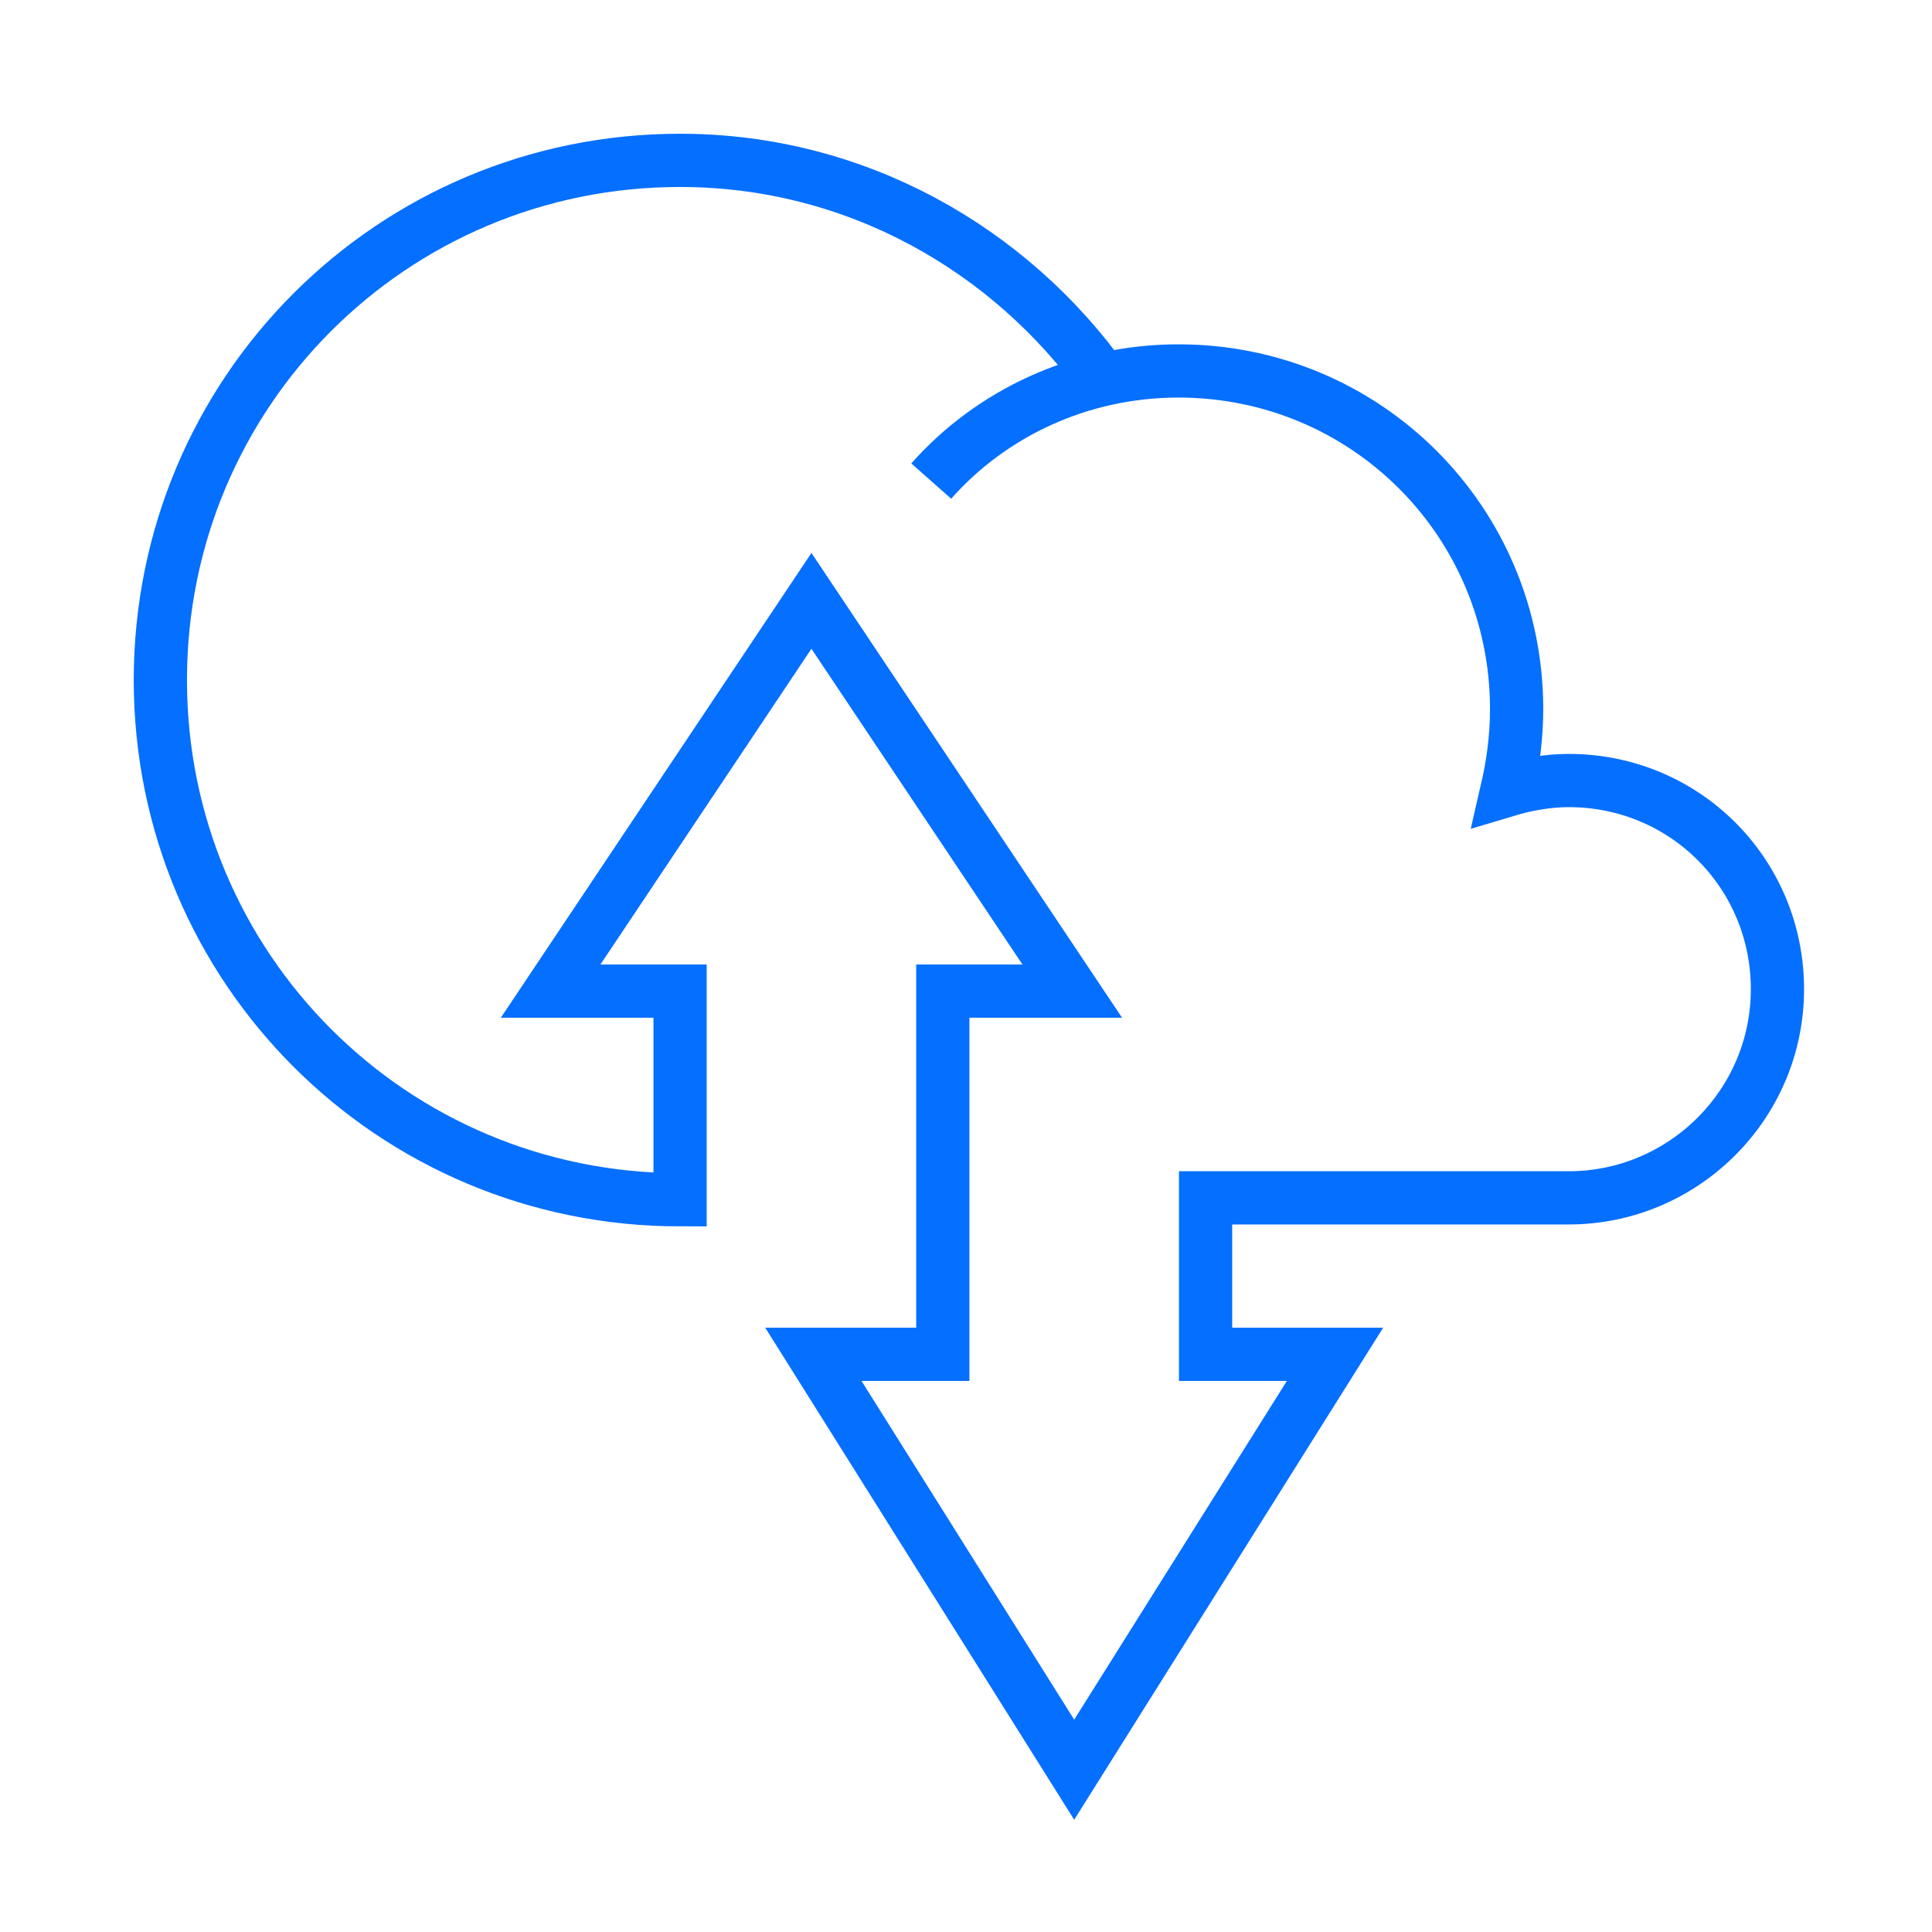 <?xml version="1.0" encoding="UTF-8"?> <!-- Generator: Adobe Illustrator 24.1.3, SVG Export Plug-In . SVG Version: 6.00 Build 0) --> <svg xmlns="http://www.w3.org/2000/svg" xmlns:xlink="http://www.w3.org/1999/xlink" version="1.1" id="Layer_1" x="0px" y="0px" viewBox="0 0 100 100" style="enable-background:new 0 0 100 100;" xml:space="preserve"> <style type="text/css"> .st0{fill:#F61710;} .st1{fill:#231F20;} .st2{fill:#EC1C24;} .st3{fill:#FFFFFF;} .st4{fill:#007AFF;} .st5{opacity:0.4;} .st6{fill:#CC1420;} .st7{fill:#292E6E;} .st8{fill:none;stroke:#B1AEAD;stroke-width:7.680033e-02;} .st9{fill:none;stroke:#1D1D1B;stroke-width:0.75;stroke-linecap:round;stroke-miterlimit:10;} .st10{fill:none;stroke:#1D1D1B;stroke-width:1.873;stroke-linecap:round;stroke-miterlimit:10;} .st11{fill:none;stroke:#1D1D1B;stroke-width:0.25;stroke-miterlimit:10;} .st12{fill:none;stroke:#D1D3D4;stroke-miterlimit:10;} .st13{fill:none;} .st14{fill:#ED1C24;} .st15{fill:#FFFFFF;stroke:#FFFFFF;stroke-width:1.211;stroke-miterlimit:10;} .st16{fill:#ECEEF0;} .st17{fill:none;stroke:#B0B0B0;stroke-width:2.828;stroke-miterlimit:10;} .st18{fill:none;stroke:#007AFC;stroke-width:1.899;stroke-miterlimit:10;} .st19{fill:none;stroke:#056FFF;stroke-width:1.556;stroke-miterlimit:10;} .st20{fill:none;stroke:#007AFC;stroke-width:2.228;stroke-miterlimit:10;} .st21{fill:#056FFF;} .st22{fill:none;stroke:#007AFC;stroke-width:2.503;stroke-miterlimit:10;} .st23{fill:none;stroke:#056FFF;stroke-width:2.158;stroke-miterlimit:10;} .st24{fill-rule:evenodd;clip-rule:evenodd;fill:#056FFF;} .st25{fill:none;stroke:#007AFC;stroke-width:3;stroke-miterlimit:10;} .st26{fill:none;stroke:#D1D3D4;stroke-width:0.536;stroke-miterlimit:10;} .st27{fill:none;stroke:#056FFF;stroke-width:2;stroke-miterlimit:10;} .st28{fill:none;stroke:#056FFF;stroke-width:2.755;stroke-miterlimit:10;} .st29{fill:none;stroke:#056FFF;stroke-width:3.057;stroke-miterlimit:10;} .st30{fill:none;stroke:#FFFFFF;stroke-miterlimit:10;} .st31{opacity:0.5;fill:#ECEEF0;} </style> <path id="access_1_" class="st28" d="M57.2,19.8c-4.9-6.9-12.9-11.5-22-11.5c-14.9,0-26.9,12-26.9,26.9s12,26.9,26.9,26.9V51.3h-6.7 l13.5-20.2l13.5,20.2h-6.7v18.8h-6.7l13.5,21.5l13.5-21.5h-6.7v-8.1h18.8c5.9,0,10.8-4.8,10.8-10.8s-4.8-10.8-10.8-10.8 c-1.1,0-2.2,0.2-3.2,0.5c0.3-1.3,0.5-2.7,0.5-4.2c0-9.7-7.8-17.5-17.5-17.5c-5.1,0-9.7,2.2-12.8,5.7"></path> </svg> 